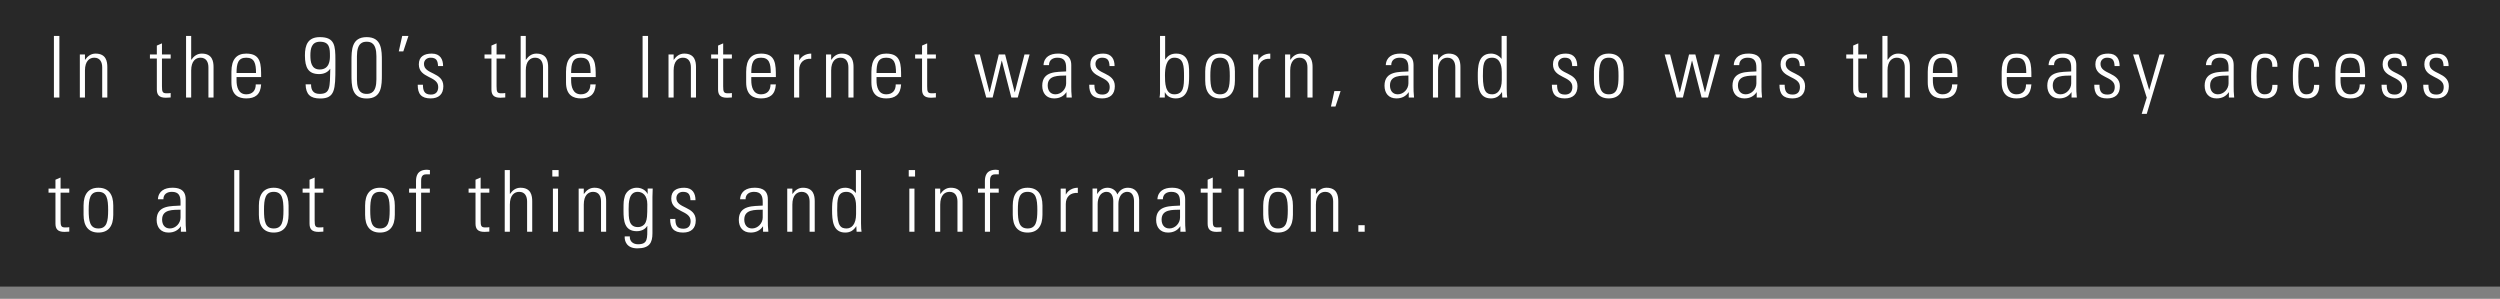 <svg width="410" height="49" viewBox="0 0 410 49" fill="none" xmlns="http://www.w3.org/2000/svg">
<rect x="0" y="0" width="410" height="49" fill="#808080" stroke="none"/>
<rect width="410" height="47" fill="black" fill-opacity="0.69"/>
<path d="M8.842 5.892V16H9.738V5.892H8.842ZM13.933 11.562C13.933 9.98 14.703 9.462 15.459 9.462C16.439 9.462 16.761 10.232 16.761 11.058V16H17.601V11.016C17.601 10.092 17.419 8.79 15.669 8.79C14.913 8.79 14.367 9.21 13.961 9.798H13.933V8.93H13.093V16H13.933V11.562ZM25.722 9.602V14.656C25.722 15.524 26.058 16.028 27.192 16.028C27.458 16.028 27.738 16.014 27.99 15.986V15.258C27.808 15.286 27.612 15.3 27.332 15.3C26.66 15.3 26.562 15.076 26.562 14.138V9.602H27.99V8.93H26.562V7.11L25.722 7.474V8.93H24.588V9.602H25.722ZM31.354 16V11.562C31.354 9.98 32.124 9.462 32.88 9.462C33.86 9.462 34.182 10.232 34.182 11.058V16H35.022V11.016C35.022 10.092 34.84 8.79 33.09 8.79C32.334 8.79 31.788 9.21 31.382 9.798H31.354V5.892H30.514V16H31.354ZM42.825 12.64C42.825 10.54 42.825 8.79 40.389 8.79C38.807 8.79 37.953 9.728 37.953 11.772V13.508C37.953 15.65 39.171 16.14 40.389 16.14C41.803 16.14 42.727 15.552 42.825 13.844H41.943C41.957 14.796 41.439 15.468 40.389 15.468C39.059 15.468 38.793 14.166 38.793 13.186V12.64H42.825ZM38.793 11.968C38.793 10.4 39.045 9.462 40.389 9.462C41.733 9.462 41.985 10.4 41.985 11.968H38.793ZM52.429 11.394C51.071 11.394 50.903 10.162 50.903 9.084C50.903 7.964 51.099 6.844 52.485 6.844C54.095 6.844 54.109 7.978 54.109 9.196C54.109 9.84 54.053 11.394 52.429 11.394ZM52.345 12.15C53.045 12.15 53.717 11.898 54.137 11.296H54.165C54.095 14.32 54.193 15.398 52.415 15.398C51.393 15.398 51.001 14.796 51.015 13.83H50.119C50.161 15.482 50.889 16.154 52.527 16.154C54.949 16.154 55.005 14.628 55.005 11.072V9.868C55.005 7.516 54.921 6.088 52.457 6.088C50.497 6.088 50.007 7.376 50.007 9.084C50.007 11.156 50.609 12.15 52.345 12.15ZM58.538 9.21C58.538 7.012 59.504 6.844 60.134 6.844C60.764 6.844 61.73 7.012 61.73 9.21V13.032C61.73 15.23 60.764 15.398 60.134 15.398C59.504 15.398 58.538 15.23 58.538 13.032V9.21ZM60.134 6.088C57.642 6.088 57.642 8.23 57.642 10.064V12.178C57.642 14.012 57.642 16.154 60.134 16.154C62.626 16.154 62.626 14.012 62.626 12.178V10.064C62.626 8.23 62.626 6.088 60.134 6.088ZM65.402 8.426H66.144L66.984 5.892H65.962L65.402 8.426ZM72.708 14.138C72.708 11.772 69.53 12.248 69.53 10.484C69.53 9.854 70.006 9.462 70.608 9.462C71.56 9.462 71.798 9.938 71.84 10.834H72.666C72.666 9.756 72.218 8.79 70.818 8.79C69.586 8.79 68.69 9.252 68.69 10.554C68.69 12.892 71.868 12.416 71.868 14.264C71.868 15.048 71.476 15.51 70.664 15.51C69.586 15.51 69.362 14.866 69.362 13.9H68.508C68.494 15.398 69.096 16.14 70.622 16.14C71.938 16.14 72.708 15.468 72.708 14.138ZM80.595 9.602V14.656C80.595 15.524 80.931 16.028 82.065 16.028C82.331 16.028 82.611 16.014 82.863 15.986V15.258C82.681 15.286 82.485 15.3 82.205 15.3C81.533 15.3 81.435 15.076 81.435 14.138V9.602H82.863V8.93H81.435V7.11L80.595 7.474V8.93H79.461V9.602H80.595ZM86.228 16V11.562C86.228 9.98 86.998 9.462 87.754 9.462C88.734 9.462 89.055 10.232 89.055 11.058V16H89.895V11.016C89.895 10.092 89.713 8.79 87.963 8.79C87.207 8.79 86.662 9.21 86.255 9.798H86.228V5.892H85.388V16H86.228ZM97.698 12.64C97.698 10.54 97.698 8.79 95.262 8.79C93.68 8.79 92.826 9.728 92.826 11.772V13.508C92.826 15.65 94.044 16.14 95.262 16.14C96.676 16.14 97.6 15.552 97.698 13.844H96.816C96.83 14.796 96.312 15.468 95.262 15.468C93.932 15.468 93.666 14.166 93.666 13.186V12.64H97.698ZM93.666 11.968C93.666 10.4 93.918 9.462 95.262 9.462C96.606 9.462 96.858 10.4 96.858 11.968H93.666ZM105.384 5.892V16H106.28V5.892H105.384ZM110.476 11.562C110.476 9.98 111.246 9.462 112.002 9.462C112.982 9.462 113.304 10.232 113.304 11.058V16H114.144V11.016C114.144 10.092 113.962 8.79 112.212 8.79C111.456 8.79 110.91 9.21 110.504 9.798H110.476V8.93H109.636V16H110.476V11.562ZM117.761 9.602V14.656C117.761 15.524 118.097 16.028 119.231 16.028C119.497 16.028 119.777 16.014 120.029 15.986V15.258C119.847 15.286 119.651 15.3 119.371 15.3C118.699 15.3 118.601 15.076 118.601 14.138V9.602H120.029V8.93H118.601V7.11L117.761 7.474V8.93H116.627V9.602H117.761ZM127.243 12.64C127.243 10.54 127.243 8.79 124.807 8.79C123.225 8.79 122.371 9.728 122.371 11.772V13.508C122.371 15.65 123.589 16.14 124.807 16.14C126.221 16.14 127.145 15.552 127.243 13.844H126.361C126.375 14.796 125.857 15.468 124.807 15.468C123.477 15.468 123.211 14.166 123.211 13.186V12.64H127.243ZM123.211 11.968C123.211 10.4 123.463 9.462 124.807 9.462C126.151 9.462 126.403 10.4 126.403 11.968H123.211ZM131.07 8.93H130.23V16H131.07V11.45C131.07 10.26 131.854 9.546 133.044 9.644V8.79C132.19 8.79 131.448 9.21 131.098 9.882H131.07V8.93ZM136.31 11.562C136.31 9.98 137.08 9.462 137.836 9.462C138.816 9.462 139.138 10.232 139.138 11.058V16H139.978V11.016C139.978 10.092 139.796 8.79 138.046 8.79C137.29 8.79 136.744 9.21 136.338 9.798H136.31V8.93H135.47V16H136.31V11.562ZM147.781 12.64C147.781 10.54 147.781 8.79 145.345 8.79C143.763 8.79 142.909 9.728 142.909 11.772V13.508C142.909 15.65 144.127 16.14 145.345 16.14C146.759 16.14 147.683 15.552 147.781 13.844H146.899C146.913 14.796 146.395 15.468 145.345 15.468C144.015 15.468 143.749 14.166 143.749 13.186V12.64H147.781ZM143.749 11.968C143.749 10.4 144.001 9.462 145.345 9.462C146.689 9.462 146.941 10.4 146.941 11.968H143.749ZM151.216 9.602V14.656C151.216 15.524 151.552 16.028 152.686 16.028C152.952 16.028 153.232 16.014 153.484 15.986V15.258C153.302 15.286 153.106 15.3 152.826 15.3C152.154 15.3 152.056 15.076 152.056 14.138V9.602H153.484V8.93H152.056V7.11L151.216 7.474V8.93H150.082V9.602H151.216ZM161.744 16H162.794L164.278 9.952H164.306L165.86 16H166.91L168.856 8.93H168.016L166.434 15.118H166.406L164.838 8.93H163.802L162.304 15.118H162.276L160.694 8.93H159.798L161.744 16ZM174.848 13.676C174.848 14.6 174.064 15.468 173.098 15.468C172.23 15.468 171.824 14.81 171.824 14.012C171.824 12.29 173.644 12.43 174.848 12.388V13.676ZM174.904 16H175.772C175.688 15.174 175.688 14.726 175.688 14.222V10.666C175.688 8.86 174.204 8.79 173.49 8.79C172.258 8.79 171.208 9.322 171.138 10.68H172.034C172.034 9.84 172.65 9.462 173.42 9.462C174.54 9.462 174.848 10.092 174.848 11.128V11.716C173.42 11.828 170.928 11.576 170.928 14.054C170.928 15.286 171.614 16.14 172.874 16.14C173.742 16.14 174.428 15.804 174.876 15.132H174.904V16ZM182.832 14.138C182.832 11.772 179.654 12.248 179.654 10.484C179.654 9.854 180.13 9.462 180.732 9.462C181.684 9.462 181.922 9.938 181.964 10.834H182.79C182.79 9.756 182.342 8.79 180.942 8.79C179.71 8.79 178.814 9.252 178.814 10.554C178.814 12.892 181.992 12.416 181.992 14.264C181.992 15.048 181.6 15.51 180.788 15.51C179.71 15.51 179.486 14.866 179.486 13.9H178.632C178.618 15.398 179.22 16.14 180.746 16.14C182.062 16.14 182.832 15.468 182.832 14.138ZM191.055 12.36C191.055 11.296 191.223 9.462 192.581 9.462C194.135 9.462 194.177 10.834 194.177 12.486C194.177 14.138 194.135 15.468 192.581 15.468C191.055 15.468 191.055 13.48 191.055 12.36ZM191.027 16V15.146H191.055C191.405 15.804 192.007 16.14 192.833 16.14C194.891 16.14 195.017 14.012 195.017 12.458C195.017 11.198 195.199 8.79 192.903 8.79C192.105 8.79 191.545 9.084 191.111 9.756L191.083 9.728V5.892H190.243V15.3C190.243 15.538 190.201 15.762 190.159 16H191.027ZM200.09 16.14C201.742 16.14 202.526 15.062 202.526 13.228V11.702C202.526 9.868 201.742 8.79 200.09 8.79C198.438 8.79 197.654 9.868 197.654 11.702V13.228C197.654 15.062 198.438 16.14 200.09 16.14ZM200.09 9.462C201.476 9.462 201.686 10.624 201.686 12.458C201.686 14.306 201.476 15.468 200.09 15.468C198.704 15.468 198.494 14.306 198.494 12.458C198.494 10.624 198.704 9.462 200.09 9.462ZM206.353 8.93H205.513V16H206.353V11.45C206.353 10.26 207.137 9.546 208.327 9.644V8.79C207.473 8.79 206.731 9.21 206.381 9.882H206.353V8.93ZM211.593 11.562C211.593 9.98 212.363 9.462 213.119 9.462C214.099 9.462 214.421 10.232 214.421 11.058V16H215.261V11.016C215.261 10.092 215.079 8.79 213.329 8.79C212.573 8.79 212.027 9.21 211.621 9.798H211.593V8.93H210.753V16H211.593V11.562ZM218.276 17.47H219.018L219.858 14.936H218.836L218.276 17.47ZM230.979 13.676C230.979 14.6 230.195 15.468 229.229 15.468C228.361 15.468 227.955 14.81 227.955 14.012C227.955 12.29 229.775 12.43 230.979 12.388V13.676ZM231.035 16H231.903C231.819 15.174 231.819 14.726 231.819 14.222V10.666C231.819 8.86 230.335 8.79 229.621 8.79C228.389 8.79 227.339 9.322 227.269 10.68H228.165C228.165 9.84 228.781 9.462 229.551 9.462C230.671 9.462 230.979 10.092 230.979 11.128V11.716C229.551 11.828 227.059 11.576 227.059 14.054C227.059 15.286 227.745 16.14 229.005 16.14C229.873 16.14 230.559 15.804 231.007 15.132H231.035V16ZM235.842 11.562C235.842 9.98 236.612 9.462 237.368 9.462C238.348 9.462 238.67 10.232 238.67 11.058V16H239.51V11.016C239.51 10.092 239.328 8.79 237.578 8.79C236.822 8.79 236.276 9.21 235.87 9.798H235.842V8.93H235.002V16H235.842V11.562ZM244.736 15.468C243.826 15.468 243.196 15.118 243.196 12.486C243.196 10.834 243.196 9.462 244.708 9.462C246.29 9.462 246.29 11.422 246.29 11.842V13.102C246.29 14.824 245.534 15.468 244.736 15.468ZM246.374 16H247.186C247.144 15.762 247.102 15.3 247.102 14.6V5.892H246.262V9.644L246.234 9.63C245.8 9.084 245.17 8.79 244.526 8.79C242.356 8.79 242.356 11.1 242.356 12.458C242.356 14.11 242.468 16.14 244.512 16.14C245.338 16.14 245.87 15.79 246.304 15.118L246.332 15.104L246.374 16ZM258.708 14.138C258.708 11.772 255.53 12.248 255.53 10.484C255.53 9.854 256.006 9.462 256.608 9.462C257.56 9.462 257.798 9.938 257.84 10.834H258.666C258.666 9.756 258.218 8.79 256.818 8.79C255.586 8.79 254.69 9.252 254.69 10.554C254.69 12.892 257.868 12.416 257.868 14.264C257.868 15.048 257.476 15.51 256.664 15.51C255.586 15.51 255.362 14.866 255.362 13.9H254.508C254.494 15.398 255.096 16.14 256.622 16.14C257.938 16.14 258.708 15.468 258.708 14.138ZM263.842 16.14C265.494 16.14 266.278 15.062 266.278 13.228V11.702C266.278 9.868 265.494 8.79 263.842 8.79C262.19 8.79 261.406 9.868 261.406 11.702V13.228C261.406 15.062 262.19 16.14 263.842 16.14ZM263.842 9.462C265.228 9.462 265.438 10.624 265.438 12.458C265.438 14.306 265.228 15.468 263.842 15.468C262.456 15.468 262.246 14.306 262.246 12.458C262.246 10.624 262.456 9.462 263.842 9.462ZM274.944 16H275.994L277.478 9.952H277.506L279.06 16H280.11L282.056 8.93H281.216L279.634 15.118H279.606L278.038 8.93H277.002L275.504 15.118H275.476L273.894 8.93H272.998L274.944 16ZM288.048 13.676C288.048 14.6 287.264 15.468 286.298 15.468C285.43 15.468 285.024 14.81 285.024 14.012C285.024 12.29 286.844 12.43 288.048 12.388V13.676ZM288.104 16H288.972C288.888 15.174 288.888 14.726 288.888 14.222V10.666C288.888 8.86 287.404 8.79 286.69 8.79C285.458 8.79 284.408 9.322 284.338 10.68H285.234C285.234 9.84 285.85 9.462 286.62 9.462C287.74 9.462 288.048 10.092 288.048 11.128V11.716C286.62 11.828 284.128 11.576 284.128 14.054C284.128 15.286 284.814 16.14 286.074 16.14C286.942 16.14 287.628 15.804 288.076 15.132H288.104V16ZM296.033 14.138C296.033 11.772 292.855 12.248 292.855 10.484C292.855 9.854 293.331 9.462 293.933 9.462C294.885 9.462 295.123 9.938 295.165 10.834H295.991C295.991 9.756 295.543 8.79 294.143 8.79C292.911 8.79 292.015 9.252 292.015 10.554C292.015 12.892 295.193 12.416 295.193 14.264C295.193 15.048 294.801 15.51 293.989 15.51C292.911 15.51 292.687 14.866 292.687 13.9H291.833C291.819 15.398 292.421 16.14 293.947 16.14C295.263 16.14 296.033 15.468 296.033 14.138ZM303.92 9.602V14.656C303.92 15.524 304.256 16.028 305.39 16.028C305.656 16.028 305.936 16.014 306.188 15.986V15.258C306.006 15.286 305.81 15.3 305.53 15.3C304.858 15.3 304.76 15.076 304.76 14.138V9.602H306.188V8.93H304.76V7.11L303.92 7.474V8.93H302.786V9.602H303.92ZM309.552 16V11.562C309.552 9.98 310.322 9.462 311.078 9.462C312.058 9.462 312.38 10.232 312.38 11.058V16H313.22V11.016C313.22 10.092 313.038 8.79 311.288 8.79C310.532 8.79 309.986 9.21 309.58 9.798H309.552V5.892H308.712V16H309.552ZM321.023 12.64C321.023 10.54 321.023 8.79 318.587 8.79C317.005 8.79 316.151 9.728 316.151 11.772V13.508C316.151 15.65 317.369 16.14 318.587 16.14C320.001 16.14 320.925 15.552 321.023 13.844H320.141C320.155 14.796 319.637 15.468 318.587 15.468C317.257 15.468 316.991 14.166 316.991 13.186V12.64H321.023ZM316.991 11.968C316.991 10.4 317.243 9.462 318.587 9.462C319.931 9.462 320.183 10.4 320.183 11.968H316.991ZM333.147 12.64C333.147 10.54 333.147 8.79 330.711 8.79C329.129 8.79 328.275 9.728 328.275 11.772V13.508C328.275 15.65 329.493 16.14 330.711 16.14C332.125 16.14 333.049 15.552 333.147 13.844H332.265C332.279 14.796 331.761 15.468 330.711 15.468C329.381 15.468 329.115 14.166 329.115 13.186V12.64H333.147ZM329.115 11.968C329.115 10.4 329.367 9.462 330.711 9.462C332.055 9.462 332.307 10.4 332.307 11.968H329.115ZM339.676 13.676C339.676 14.6 338.892 15.468 337.926 15.468C337.058 15.468 336.652 14.81 336.652 14.012C336.652 12.29 338.472 12.43 339.676 12.388V13.676ZM339.732 16H340.6C340.516 15.174 340.516 14.726 340.516 14.222V10.666C340.516 8.86 339.032 8.79 338.318 8.79C337.086 8.79 336.036 9.322 335.966 10.68H336.862C336.862 9.84 337.478 9.462 338.248 9.462C339.368 9.462 339.676 10.092 339.676 11.128V11.716C338.248 11.828 335.756 11.576 335.756 14.054C335.756 15.286 336.442 16.14 337.702 16.14C338.57 16.14 339.256 15.804 339.704 15.132H339.732V16ZM347.66 14.138C347.66 11.772 344.482 12.248 344.482 10.484C344.482 9.854 344.958 9.462 345.56 9.462C346.512 9.462 346.75 9.938 346.792 10.834H347.618C347.618 9.756 347.17 8.79 345.77 8.79C344.538 8.79 343.642 9.252 343.642 10.554C343.642 12.892 346.82 12.416 346.82 14.264C346.82 15.048 346.428 15.51 345.616 15.51C344.538 15.51 344.314 14.866 344.314 13.9H343.46C343.446 15.398 344.048 16.14 345.574 16.14C346.89 16.14 347.66 15.468 347.66 14.138ZM351.24 18.674H352.066L354.992 8.93H354.152L352.486 14.726H352.458L350.736 8.93H349.826L352.066 16.014L351.24 18.674ZM365.483 13.676C365.483 14.6 364.699 15.468 363.733 15.468C362.865 15.468 362.459 14.81 362.459 14.012C362.459 12.29 364.279 12.43 365.483 12.388V13.676ZM365.539 16H366.407C366.323 15.174 366.323 14.726 366.323 14.222V10.666C366.323 8.86 364.839 8.79 364.125 8.79C362.893 8.79 361.843 9.322 361.773 10.68H362.669C362.669 9.84 363.285 9.462 364.055 9.462C365.175 9.462 365.483 10.092 365.483 11.128V11.716C364.055 11.828 361.563 11.576 361.563 14.054C361.563 15.286 362.249 16.14 363.509 16.14C364.377 16.14 365.063 15.804 365.511 15.132H365.539V16ZM373.495 10.96C373.565 9.476 372.739 8.79 371.521 8.79C370.555 8.79 369.757 9.154 369.393 10.162C369.211 10.694 369.183 11.8 369.183 12.5C369.183 14.25 369.183 16.14 371.577 16.14C372.235 16.14 373.579 15.818 373.509 13.914H372.669C372.627 14.768 372.487 15.468 371.381 15.468C370.079 15.468 370.079 13.774 370.079 12.5C370.079 11.562 370.163 10.596 370.275 10.274C370.457 9.756 370.891 9.462 371.409 9.462C372.375 9.462 372.697 10.078 372.655 10.96H373.495ZM380.337 10.96C380.407 9.476 379.581 8.79 378.363 8.79C377.397 8.79 376.599 9.154 376.235 10.162C376.053 10.694 376.025 11.8 376.025 12.5C376.025 14.25 376.025 16.14 378.419 16.14C379.077 16.14 380.421 15.818 380.351 13.914H379.511C379.469 14.768 379.329 15.468 378.223 15.468C376.921 15.468 376.921 13.774 376.921 12.5C376.921 11.562 377.005 10.596 377.117 10.274C377.299 9.756 377.733 9.462 378.251 9.462C379.217 9.462 379.539 10.078 379.497 10.96H380.337ZM387.878 12.64C387.878 10.54 387.878 8.79 385.442 8.79C383.86 8.79 383.006 9.728 383.006 11.772V13.508C383.006 15.65 384.224 16.14 385.442 16.14C386.856 16.14 387.78 15.552 387.878 13.844H386.996C387.01 14.796 386.492 15.468 385.442 15.468C384.112 15.468 383.846 14.166 383.846 13.186V12.64H387.878ZM383.846 11.968C383.846 10.4 384.098 9.462 385.442 9.462C386.786 9.462 387.038 10.4 387.038 11.968H383.846ZM394.771 14.138C394.771 11.772 391.593 12.248 391.593 10.484C391.593 9.854 392.069 9.462 392.671 9.462C393.623 9.462 393.861 9.938 393.903 10.834H394.729C394.729 9.756 394.281 8.79 392.881 8.79C391.649 8.79 390.753 9.252 390.753 10.554C390.753 12.892 393.931 12.416 393.931 14.264C393.931 15.048 393.539 15.51 392.727 15.51C391.649 15.51 391.425 14.866 391.425 13.9H390.571C390.557 15.398 391.159 16.14 392.685 16.14C394.001 16.14 394.771 15.468 394.771 14.138ZM401.612 14.138C401.612 11.772 398.434 12.248 398.434 10.484C398.434 9.854 398.91 9.462 399.512 9.462C400.464 9.462 400.702 9.938 400.744 10.834H401.57C401.57 9.756 401.122 8.79 399.722 8.79C398.49 8.79 397.594 9.252 397.594 10.554C397.594 12.892 400.772 12.416 400.772 14.264C400.772 15.048 400.38 15.51 399.568 15.51C398.49 15.51 398.266 14.866 398.266 13.9H397.412C397.398 15.398 398 16.14 399.526 16.14C400.842 16.14 401.612 15.468 401.612 14.138ZM9.094 31.602V36.656C9.094 37.524 9.43 38.028 10.564 38.028C10.83 38.028 11.11 38.014 11.362 37.986V37.258C11.18 37.286 10.984 37.3 10.704 37.3C10.032 37.3 9.934 37.076 9.934 36.138V31.602H11.362V30.93H9.934V29.11L9.094 29.474V30.93H7.96V31.602H9.094ZM16.14 38.14C17.792 38.14 18.576 37.062 18.576 35.228V33.702C18.576 31.868 17.792 30.79 16.14 30.79C14.488 30.79 13.704 31.868 13.704 33.702V35.228C13.704 37.062 14.488 38.14 16.14 38.14ZM16.14 31.462C17.526 31.462 17.736 32.624 17.736 34.458C17.736 36.306 17.526 37.468 16.14 37.468C14.754 37.468 14.544 36.306 14.544 34.458C14.544 32.624 14.754 31.462 16.14 31.462ZM29.609 35.676C29.609 36.6 28.825 37.468 27.859 37.468C26.991 37.468 26.585 36.81 26.585 36.012C26.585 34.29 28.405 34.43 29.609 34.388V35.676ZM29.665 38H30.533C30.449 37.174 30.449 36.726 30.449 36.222V32.666C30.449 30.86 28.965 30.79 28.251 30.79C27.019 30.79 25.969 31.322 25.899 32.68H26.795C26.795 31.84 27.411 31.462 28.181 31.462C29.301 31.462 29.609 32.092 29.609 33.128V33.716C28.181 33.828 25.689 33.576 25.689 36.054C25.689 37.286 26.375 38.14 27.635 38.14C28.503 38.14 29.189 37.804 29.637 37.132H29.665V38ZM39.255 38V27.892H38.415V38H39.255ZM44.892 38.14C46.544 38.14 47.328 37.062 47.328 35.228V33.702C47.328 31.868 46.544 30.79 44.892 30.79C43.24 30.79 42.456 31.868 42.456 33.702V35.228C42.456 37.062 43.24 38.14 44.892 38.14ZM44.892 31.462C46.278 31.462 46.488 32.624 46.488 34.458C46.488 36.306 46.278 37.468 44.892 37.468C43.506 37.468 43.296 36.306 43.296 34.458C43.296 32.624 43.506 31.462 44.892 31.462ZM50.763 31.602V36.656C50.763 37.524 51.099 38.028 52.233 38.028C52.499 38.028 52.779 38.014 53.031 37.986V37.258C52.849 37.286 52.653 37.3 52.373 37.3C51.701 37.3 51.603 37.076 51.603 36.138V31.602H53.031V30.93H51.603V29.11L50.763 29.474V30.93H49.629V31.602H50.763ZM62.313 38.14C63.965 38.14 64.749 37.062 64.749 35.228V33.702C64.749 31.868 63.965 30.79 62.313 30.79C60.661 30.79 59.877 31.868 59.877 33.702V35.228C59.877 37.062 60.661 38.14 62.313 38.14ZM62.313 31.462C63.699 31.462 63.909 32.624 63.909 34.458C63.909 36.306 63.699 37.468 62.313 37.468C60.927 37.468 60.717 36.306 60.717 34.458C60.717 32.624 60.927 31.462 62.313 31.462ZM68.226 38H69.066V31.602H70.494V30.93H69.066V29.726C69.066 29.32 69.066 28.592 69.878 28.592H70.508V27.892C70.298 27.864 70.158 27.836 70.032 27.836C68.324 27.836 68.226 29.068 68.226 29.74V30.93H67.092V31.602H68.226V38ZM77.984 31.602V36.656C77.984 37.524 78.32 38.028 79.454 38.028C79.72 38.028 80 38.014 80.252 37.986V37.258C80.07 37.286 79.874 37.3 79.594 37.3C78.922 37.3 78.824 37.076 78.824 36.138V31.602H80.252V30.93H78.824V29.11L77.984 29.474V30.93H76.85V31.602H77.984ZM83.616 38V33.562C83.616 31.98 84.386 31.462 85.142 31.462C86.122 31.462 86.444 32.232 86.444 33.058V38H87.284V33.016C87.284 32.092 87.102 30.79 85.352 30.79C84.596 30.79 84.05 31.21 83.644 31.798H83.616V27.892H82.776V38H83.616ZM91.517 38V30.93H90.677V38H91.517ZM91.615 28.956V27.892H90.579V28.956H91.615ZM95.74 33.562C95.74 31.98 96.51 31.462 97.266 31.462C98.246 31.462 98.568 32.232 98.568 33.058V38H99.408V33.016C99.408 32.092 99.226 30.79 97.476 30.79C96.72 30.79 96.174 31.21 95.768 31.798H95.74V30.93H94.9V38H95.74V33.562ZM104.579 31.462C105.363 31.462 106.161 32.022 106.161 33.506C106.161 35.578 106.105 35.9 105.895 36.446C105.769 36.782 105.321 37.244 104.621 37.244C103.095 37.244 103.095 35.774 103.095 34.304C103.095 33.254 103.123 31.462 104.579 31.462ZM106.217 31.812L106.189 31.784C105.881 31.154 105.167 30.79 104.453 30.79C103.025 30.79 102.535 31.896 102.465 32.19C102.269 32.946 102.255 32.96 102.255 34.598C102.255 36.166 102.395 37.916 104.425 37.916C105.097 37.916 105.769 37.664 106.133 37.062H106.161C106.161 39.176 106.259 40.058 104.621 40.058C103.837 40.058 103.235 39.582 103.291 38.77H102.451C102.395 39.484 102.745 40.73 104.509 40.73C106.525 40.73 107.001 39.806 107.001 38.252V32.302C107.001 31.938 107.015 31.588 107.043 30.916H106.217V31.812ZM114.104 36.138C114.104 33.772 110.926 34.248 110.926 32.484C110.926 31.854 111.402 31.462 112.004 31.462C112.956 31.462 113.194 31.938 113.236 32.834H114.062C114.062 31.756 113.614 30.79 112.214 30.79C110.982 30.79 110.086 31.252 110.086 32.554C110.086 34.892 113.264 34.416 113.264 36.264C113.264 37.048 112.872 37.51 112.06 37.51C110.982 37.51 110.758 36.866 110.758 35.9H109.904C109.89 37.398 110.492 38.14 112.018 38.14C113.334 38.14 114.104 37.468 114.104 36.138ZM125.085 35.676C125.085 36.6 124.301 37.468 123.335 37.468C122.467 37.468 122.061 36.81 122.061 36.012C122.061 34.29 123.881 34.43 125.085 34.388V35.676ZM125.141 38H126.009C125.925 37.174 125.925 36.726 125.925 36.222V32.666C125.925 30.86 124.441 30.79 123.727 30.79C122.495 30.79 121.445 31.322 121.375 32.68H122.271C122.271 31.84 122.887 31.462 123.657 31.462C124.777 31.462 125.085 32.092 125.085 33.128V33.716C123.657 33.828 121.165 33.576 121.165 36.054C121.165 37.286 121.851 38.14 123.111 38.14C123.979 38.14 124.665 37.804 125.113 37.132H125.141V38ZM129.947 33.562C129.947 31.98 130.717 31.462 131.473 31.462C132.453 31.462 132.775 32.232 132.775 33.058V38H133.615V33.016C133.615 32.092 133.433 30.79 131.683 30.79C130.927 30.79 130.381 31.21 129.975 31.798H129.947V30.93H129.107V38H129.947V33.562ZM138.842 37.468C137.932 37.468 137.302 37.118 137.302 34.486C137.302 32.834 137.302 31.462 138.814 31.462C140.396 31.462 140.396 33.422 140.396 33.842V35.102C140.396 36.824 139.64 37.468 138.842 37.468ZM140.48 38H141.292C141.25 37.762 141.208 37.3 141.208 36.6V27.892H140.368V31.644L140.34 31.63C139.906 31.084 139.276 30.79 138.632 30.79C136.462 30.79 136.462 33.1 136.462 34.458C136.462 36.11 136.574 38.14 138.618 38.14C139.444 38.14 139.976 37.79 140.41 37.118L140.438 37.104L140.48 38ZM149.972 38V30.93H149.132V38H149.972ZM150.07 28.956V27.892H149.034V28.956H150.07ZM154.196 33.562C154.196 31.98 154.966 31.462 155.722 31.462C156.702 31.462 157.024 32.232 157.024 33.058V38H157.864V33.016C157.864 32.092 157.682 30.79 155.932 30.79C155.176 30.79 154.63 31.21 154.224 31.798H154.196V30.93H153.356V38H154.196V33.562ZM161.523 38H162.363V31.602H163.791V30.93H162.363V29.726C162.363 29.32 162.363 28.592 163.175 28.592H163.805V27.892C163.595 27.864 163.455 27.836 163.329 27.836C161.621 27.836 161.523 29.068 161.523 29.74V30.93H160.389V31.602H161.523V38ZM168.527 38.14C170.179 38.14 170.963 37.062 170.963 35.228V33.702C170.963 31.868 170.179 30.79 168.527 30.79C166.875 30.79 166.091 31.868 166.091 33.702V35.228C166.091 37.062 166.875 38.14 168.527 38.14ZM168.527 31.462C169.913 31.462 170.123 32.624 170.123 34.458C170.123 36.306 169.913 37.468 168.527 37.468C167.141 37.468 166.931 36.306 166.931 34.458C166.931 32.624 167.141 31.462 168.527 31.462ZM174.79 30.93H173.95V38H174.79V33.45C174.79 32.26 175.574 31.546 176.764 31.644V30.79C175.91 30.79 175.168 31.21 174.818 31.882H174.79V30.93ZM180.016 33.45C180.016 32.526 180.422 31.462 181.486 31.462C182.312 31.462 182.564 32.246 182.578 32.946V38H183.418V33.45C183.418 32.526 183.824 31.462 184.888 31.462C185.714 31.462 185.966 32.246 185.98 32.946V38H186.82V32.736C186.778 31.602 186.162 30.79 184.986 30.79C184.202 30.79 183.6 31.196 183.25 31.896C183.012 31.196 182.368 30.79 181.64 30.79C180.856 30.79 180.296 31.224 179.96 31.798H179.932V30.916H179.176V38H180.016V33.45ZM193.526 35.676C193.526 36.6 192.742 37.468 191.776 37.468C190.908 37.468 190.502 36.81 190.502 36.012C190.502 34.29 192.322 34.43 193.526 34.388V35.676ZM193.582 38H194.45C194.366 37.174 194.366 36.726 194.366 36.222V32.666C194.366 30.86 192.882 30.79 192.168 30.79C190.936 30.79 189.886 31.322 189.816 32.68H190.712C190.712 31.84 191.328 31.462 192.098 31.462C193.218 31.462 193.526 32.092 193.526 33.128V33.716C192.098 33.828 189.606 33.576 189.606 36.054C189.606 37.286 190.292 38.14 191.552 38.14C192.42 38.14 193.106 37.804 193.554 37.132H193.582V38ZM198.053 31.602V36.656C198.053 37.524 198.389 38.028 199.523 38.028C199.789 38.028 200.069 38.014 200.321 37.986V37.258C200.139 37.286 199.943 37.3 199.663 37.3C198.991 37.3 198.893 37.076 198.893 36.138V31.602H200.321V30.93H198.893V29.11L198.053 29.474V30.93H196.919V31.602H198.053ZM203.965 38V30.93H203.125V38H203.965ZM204.063 28.956V27.892H203.027V28.956H204.063ZM209.603 38.14C211.255 38.14 212.039 37.062 212.039 35.228V33.702C212.039 31.868 211.255 30.79 209.603 30.79C207.951 30.79 207.167 31.868 207.167 33.702V35.228C207.167 37.062 207.951 38.14 209.603 38.14ZM209.603 31.462C210.989 31.462 211.199 32.624 211.199 34.458C211.199 36.306 210.989 37.468 209.603 37.468C208.217 37.468 208.007 36.306 208.007 34.458C208.007 32.624 208.217 31.462 209.603 31.462ZM215.81 33.562C215.81 31.98 216.58 31.462 217.336 31.462C218.316 31.462 218.638 32.232 218.638 33.058V38H219.478V33.016C219.478 32.092 219.296 30.79 217.546 30.79C216.79 30.79 216.244 31.21 215.838 31.798H215.81V30.93H214.97V38H215.81V33.562ZM222.772 38H223.808V36.936H222.772V38Z" fill="white"/>
</svg>
